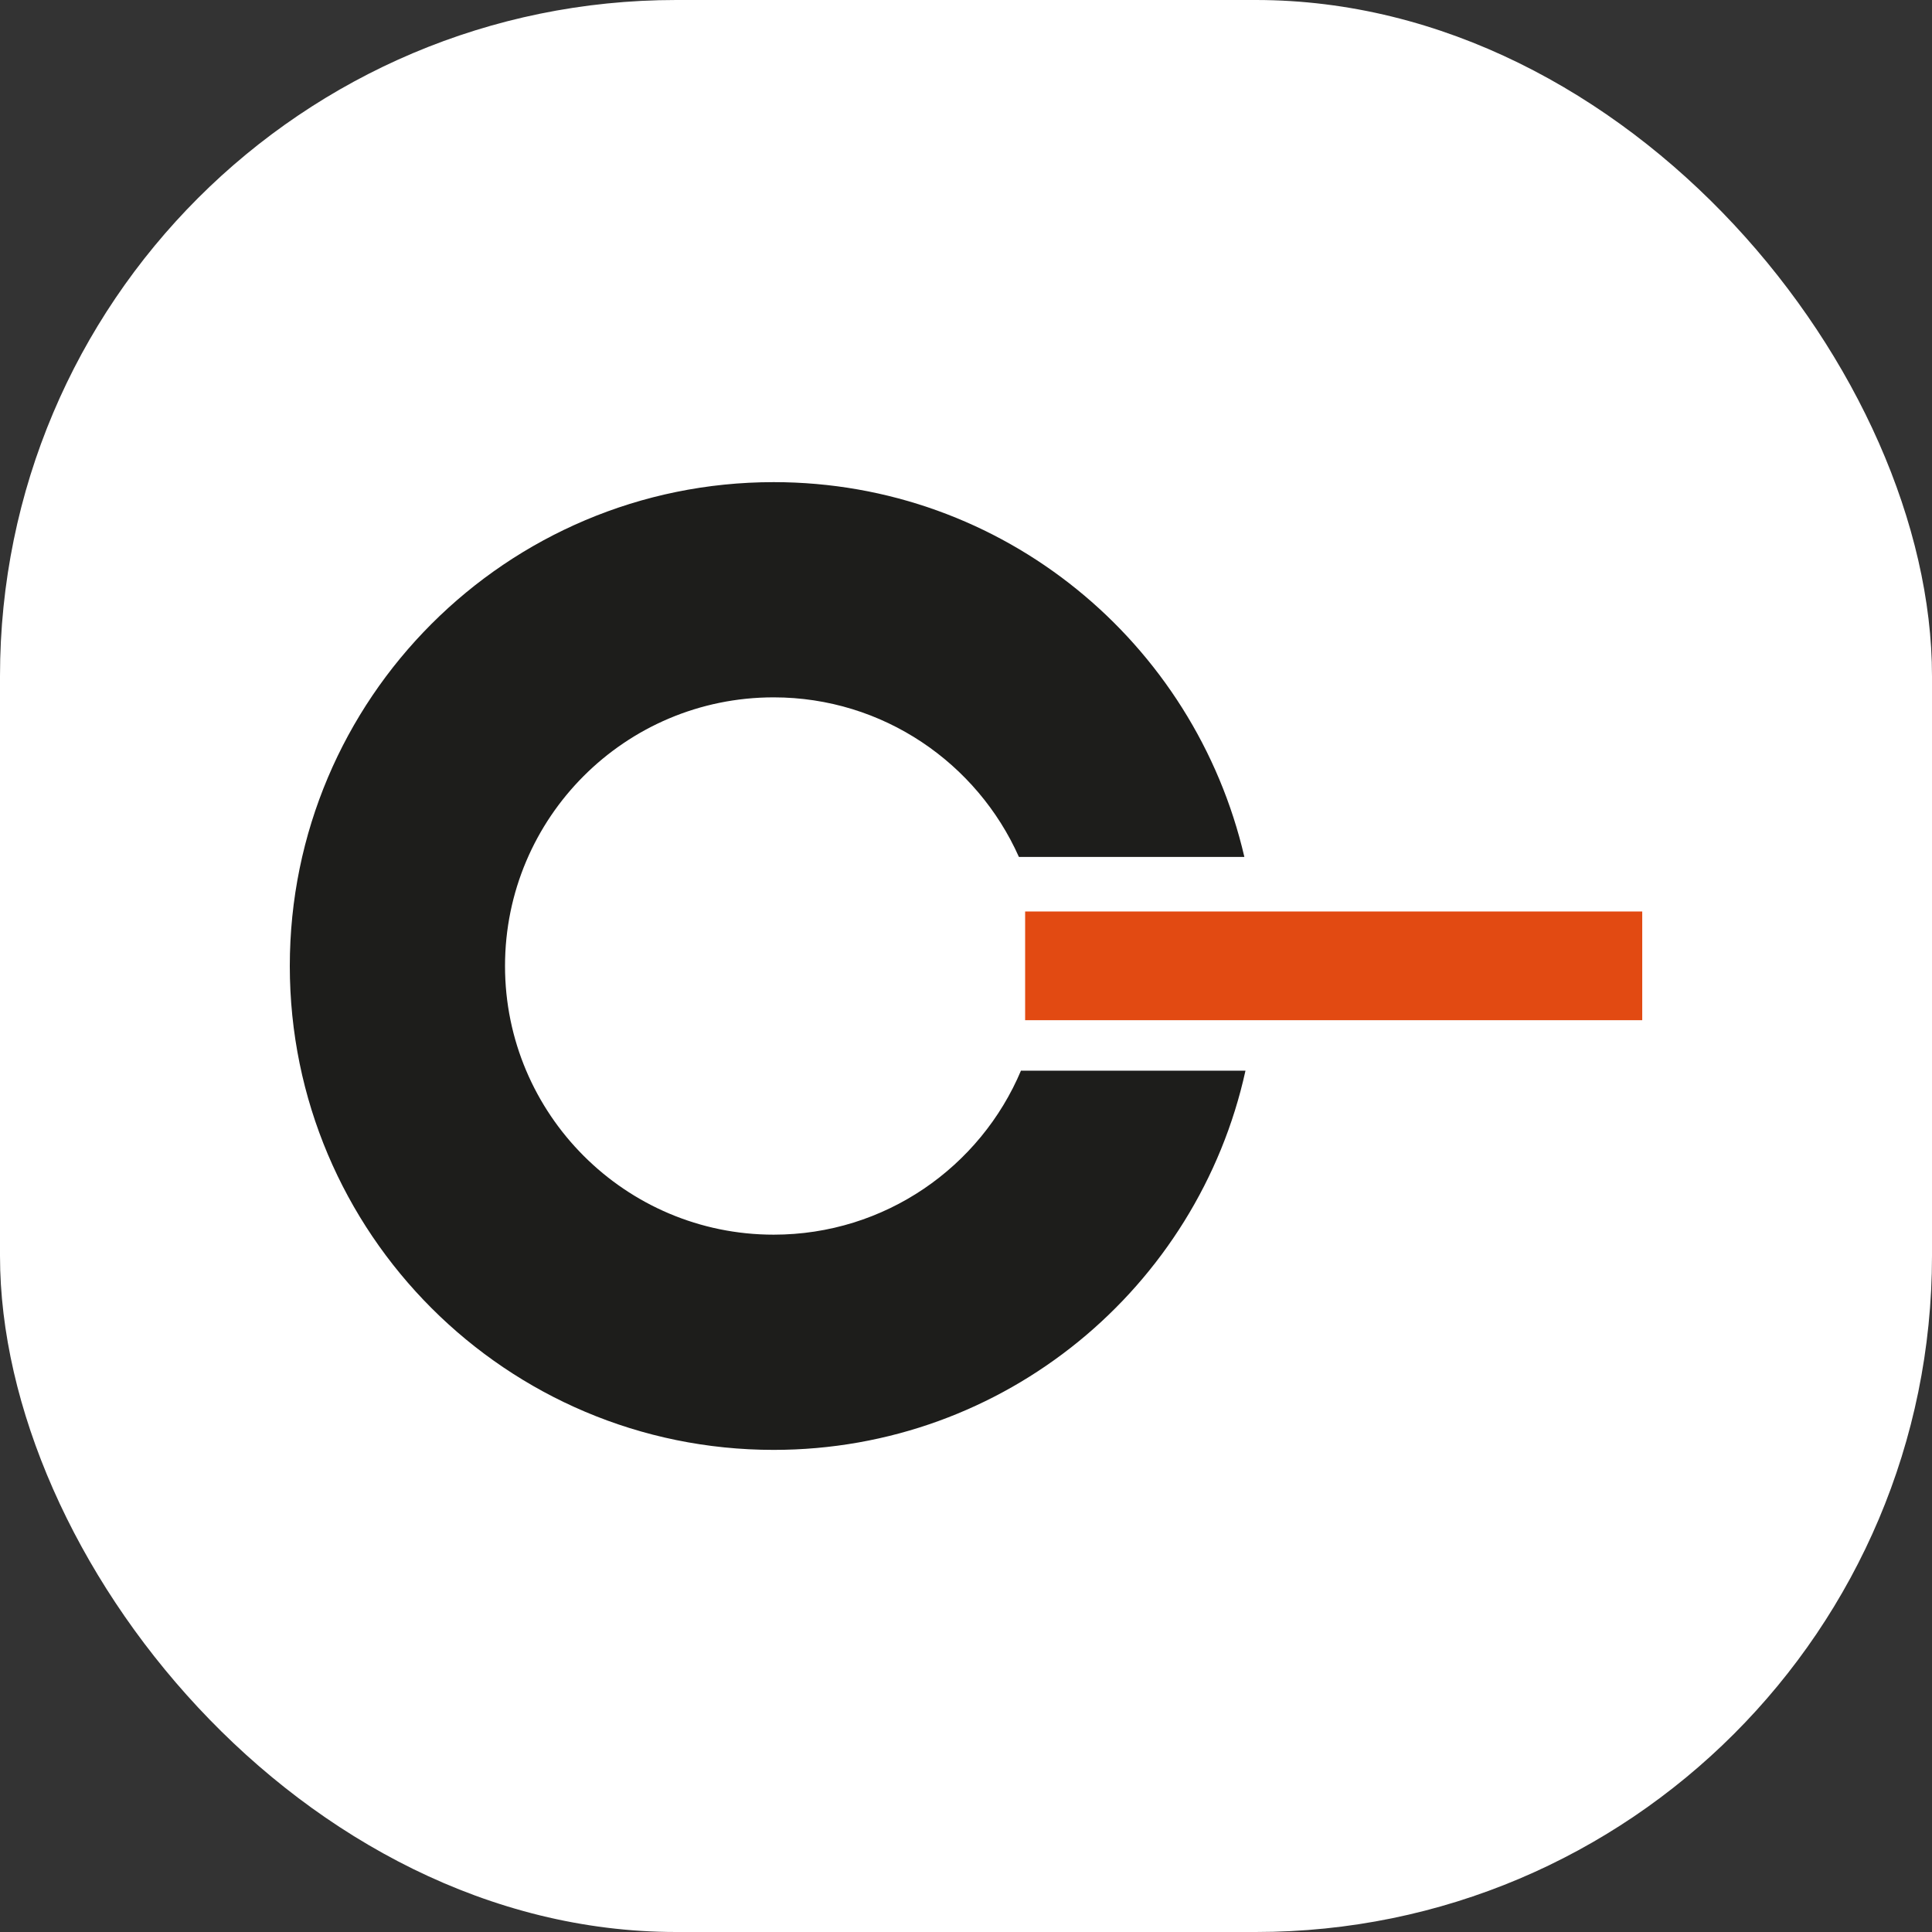 <svg xmlns="http://www.w3.org/2000/svg" version="1.1" xmlns:xlink="http://www.w3.org/1999/xlink" width="1000" height="1000"><rect width="100%" height="100%" fill="#333333" stroke="none"/><g clip-path="url(#SvgjsClipPath1090)"><rect width="1000" height="1000" fill="#ffffff"></rect><g transform="matrix(18.945,0,0,18.945,150,249.553)"><svg xmlns="http://www.w3.org/2000/svg" version="1.1" xmlns:xlink="http://www.w3.org/1999/xlink" width="36.95" height="26.44"><svg id="Calque_2" xmlns="http://www.w3.org/2000/svg" viewBox="0 0 36.95 26.44">
  <defs>
    <style>
      .cls-1 {
        fill: #e24a12;
      }

      .cls-2 {
        fill: #1d1d1b;
      }
    </style>
  <clipPath id="SvgjsClipPath1090"><rect width="1000" height="1000" x="0" y="0" rx="350" ry="350"></rect></clipPath></defs>
  <g id="Calque_1-2" data-name="Calque_1">
    <path class="cls-2" d="M19.98,16.07c-1.11,2.64-3.72,4.49-6.76,4.49-4.05,0-7.34-3.29-7.34-7.34s3.28-7.34,7.34-7.34c2.99,0,5.56,1.8,6.7,4.36h6.16C24.72,4.38,19.5,0,13.22,0,5.92,0,0,5.92,0,13.22s5.92,13.22,13.22,13.22c6.32,0,11.59-4.44,12.89-10.36h-6.13Z"></path>
    <polygon class="cls-1" points="20.09 14.7 20.09 11.73 36.95 11.73 36.95 14.7 20.09 14.7 20.09 14.7"></polygon>
  </g>
</svg></svg></g></g></svg>